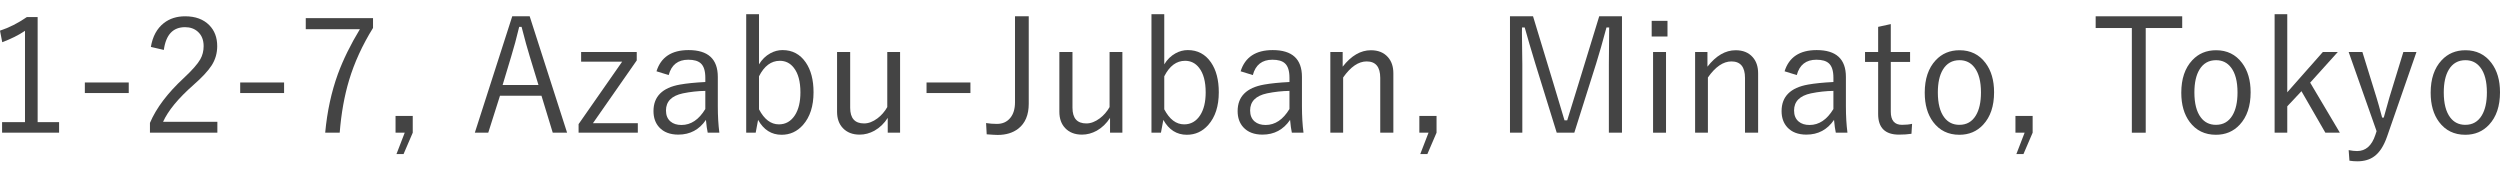 <?xml version="1.0" encoding="utf-8"?>
<!-- Generator: Adobe Illustrator 23.0.3, SVG Export Plug-In . SVG Version: 6.00 Build 0)  -->
<svg version="1.1" xmlns="http://www.w3.org/2000/svg" xmlns:xlink="http://www.w3.org/1999/xlink" x="0px" y="0px"
	 viewBox="0 0 569.725 40" enable-background="new 0 0 569.725 40" xml:space="preserve">
<g id="レイヤー_1">
	<g>
		<rect fill="none" width="569.725" height="40"/>
	</g>
</g>
<g id="レイヤー_2">
</g>
<g id="レイヤー_3">
	<g>
		<path fill="#444444" d="M8.578,3.89v23.941h4.887v2.408H0.475v-2.408h5.221V7.019C4.289,7.979,2.561,8.847,0.51,9.62L0,6.983
			C2.051,6.315,4.09,5.284,6.117,3.89H8.578z"/>
		<path fill="#444444" d="M29.338,18.796v2.408H19.336v-2.408H29.338z"/>
		<path fill="#444444" d="M34.383,10.692c0.398-2.391,1.383-4.201,2.953-5.432c1.324-1.031,2.941-1.547,4.852-1.547
			c2.344,0,4.184,0.68,5.52,2.039C48.902,6.972,49.5,8.56,49.5,10.517c0,1.594-0.416,3.047-1.248,4.359
			c-0.809,1.266-2.203,2.766-4.184,4.5c-3.445,3.035-5.748,5.83-6.908,8.385h12.375v2.479H34.172v-2.232
			c1.43-3.375,3.996-6.779,7.699-10.213c1.922-1.793,3.182-3.223,3.779-4.289c0.504-0.891,0.756-1.887,0.756-2.988
			c0-1.418-0.445-2.52-1.336-3.305c-0.762-0.68-1.729-1.02-2.9-1.02c-2.754,0-4.365,1.729-4.834,5.186L34.383,10.692z"/>
		<path fill="#444444" d="M64.74,18.796v2.408H54.738v-2.408H64.74z"/>
		<path fill="#444444" d="M85.008,4.136v2.232c-2.426,3.914-4.242,7.875-5.449,11.883c-1.078,3.574-1.793,7.57-2.145,11.988h-3.305
			c0.445-4.84,1.412-9.305,2.9-13.395c1.207-3.281,2.877-6.68,5.01-10.195H69.68V4.136H85.008z"/>
		<path fill="#444444" d="M94.061,26.425v3.814l-2.092,4.869h-1.617l1.881-4.869h-2.092v-3.814H94.061z"/>
		<path fill="#444444" d="M120.709,3.714l8.525,26.525h-3.27l-2.566-8.42h-9.457l-2.672,8.42h-3.059l8.525-26.525H120.709z
			 M122.713,19.376l-1.969-6.451c-0.516-1.652-1.143-3.92-1.881-6.803h-0.545c-0.598,2.496-1.207,4.752-1.828,6.768l-1.951,6.486
			H122.713z"/>
		<path fill="#444444" d="M145.107,11.853v1.916l-9.984,14.309h10.23v2.162h-13.5v-1.951l9.932-14.238h-9.352v-2.197H145.107z"/>
		<path fill="#444444" d="M149.607,16.247c1.008-3.223,3.445-4.834,7.313-4.834c4.441,0,6.662,2.039,6.662,6.117v6.732
			c0,2.156,0.117,4.148,0.352,5.977h-2.654c-0.164-0.738-0.299-1.711-0.404-2.918c-1.523,2.238-3.621,3.357-6.293,3.357
			c-1.887,0-3.34-0.557-4.359-1.67c-0.867-0.949-1.301-2.18-1.301-3.691c0-3.316,2.016-5.332,6.047-6.047
			c1.523-0.27,3.445-0.463,5.766-0.58v-0.967c0-1.57-0.346-2.666-1.037-3.287c-0.598-0.551-1.547-0.826-2.848-0.826
			c-2.355,0-3.844,1.166-4.465,3.498L149.607,16.247z M160.734,20.712c-1.688,0.023-3.393,0.211-5.115,0.563
			c-2.566,0.551-3.85,1.852-3.85,3.902c0,1.09,0.346,1.928,1.037,2.514c0.621,0.527,1.453,0.791,2.496,0.791
			c2.156,0,3.967-1.213,5.432-3.639V20.712z"/>
		<path fill="#444444" d="M172.969,3.239v11.426c0.668-1.102,1.523-1.939,2.566-2.514c0.891-0.492,1.822-0.738,2.795-0.738
			c2.238,0,4.002,0.938,5.291,2.813c1.184,1.723,1.775,3.99,1.775,6.803c0,3.152-0.803,5.637-2.408,7.453
			c-1.324,1.488-2.947,2.232-4.869,2.232c-2.309,0-4.096-1.131-5.361-3.393l-0.545,2.918h-2.162v-27H172.969z M172.969,17.39v7.523
			c1.195,2.285,2.707,3.428,4.535,3.428c1.535,0,2.754-0.697,3.656-2.092c0.832-1.301,1.248-3.029,1.248-5.186
			c0-2.473-0.504-4.348-1.512-5.625c-0.82-1.055-1.881-1.582-3.182-1.582C175.746,13.856,174.164,15.034,172.969,17.39z"/>
		<path fill="#444444" d="M205.119,11.853v18.387h-2.813v-3.375c-0.797,1.254-1.805,2.227-3.023,2.918
			c-1.09,0.598-2.215,0.896-3.375,0.896c-1.617,0-2.895-0.498-3.832-1.494c-0.879-0.926-1.318-2.168-1.318-3.727V11.853h2.988
			v12.709c0,2.379,1.055,3.568,3.164,3.568c1.008,0,2.027-0.387,3.059-1.16c0.902-0.68,1.646-1.535,2.232-2.566V11.853H205.119z"/>
		<path fill="#444444" d="M221.15,18.796v2.408h-10.002v-2.408H221.15z"/>
		<path fill="#444444" d="M234.439,3.714v19.934c0,2.543-0.797,4.436-2.391,5.678c-1.23,0.949-2.795,1.424-4.693,1.424
			c-0.445,0-1.277-0.047-2.496-0.141l-0.141-2.566c0.785,0.129,1.611,0.193,2.479,0.193c1.277,0,2.291-0.457,3.041-1.371
			c0.715-0.867,1.072-2.057,1.072-3.568V3.714H234.439z"/>
		<path fill="#444444" d="M255.779,11.853v18.387h-2.813v-3.375c-0.797,1.254-1.805,2.227-3.023,2.918
			c-1.09,0.598-2.215,0.896-3.375,0.896c-1.617,0-2.895-0.498-3.832-1.494c-0.879-0.926-1.318-2.168-1.318-3.727V11.853h2.988
			v12.709c0,2.379,1.055,3.568,3.164,3.568c1.008,0,2.027-0.387,3.059-1.16c0.902-0.68,1.646-1.535,2.232-2.566V11.853H255.779z"/>
		<path fill="#444444" d="M265.324,3.239v11.426c0.668-1.102,1.523-1.939,2.566-2.514c0.891-0.492,1.822-0.738,2.795-0.738
			c2.238,0,4.002,0.938,5.291,2.813c1.184,1.723,1.775,3.99,1.775,6.803c0,3.152-0.803,5.637-2.408,7.453
			c-1.324,1.488-2.947,2.232-4.869,2.232c-2.309,0-4.096-1.131-5.361-3.393l-0.545,2.918h-2.162v-27H265.324z M265.324,17.39v7.523
			c1.195,2.285,2.707,3.428,4.535,3.428c1.535,0,2.754-0.697,3.656-2.092c0.832-1.301,1.248-3.029,1.248-5.186
			c0-2.473-0.504-4.348-1.512-5.625c-0.82-1.055-1.881-1.582-3.182-1.582C268.102,13.856,266.52,15.034,265.324,17.39z"/>
		<path fill="#444444" d="M282.727,16.247c1.008-3.223,3.445-4.834,7.313-4.834c4.441,0,6.662,2.039,6.662,6.117v6.732
			c0,2.156,0.117,4.148,0.352,5.977h-2.654c-0.164-0.738-0.299-1.711-0.404-2.918c-1.523,2.238-3.621,3.357-6.293,3.357
			c-1.887,0-3.34-0.557-4.359-1.67c-0.867-0.949-1.301-2.18-1.301-3.691c0-3.316,2.016-5.332,6.047-6.047
			c1.523-0.27,3.445-0.463,5.766-0.58v-0.967c0-1.57-0.346-2.666-1.037-3.287c-0.598-0.551-1.547-0.826-2.848-0.826
			c-2.355,0-3.844,1.166-4.465,3.498L282.727,16.247z M293.854,20.712c-1.688,0.023-3.393,0.211-5.115,0.563
			c-2.566,0.551-3.85,1.852-3.85,3.902c0,1.09,0.346,1.928,1.037,2.514c0.621,0.527,1.453,0.791,2.496,0.791
			c2.156,0,3.967-1.213,5.432-3.639V20.712z"/>
		<path fill="#444444" d="M305.982,11.853v3.34c1.945-2.496,4.09-3.744,6.434-3.744c1.652,0,2.941,0.521,3.867,1.564
			c0.832,0.926,1.248,2.156,1.248,3.691v13.535h-2.988v-12.48c0-2.508-1.031-3.762-3.094-3.762c-1.863,0-3.65,1.219-5.361,3.656
			v12.586h-2.918V11.853H305.982z"/>
		<path fill="#444444" d="M327.375,26.425v3.814l-2.092,4.869h-1.617l1.881-4.869h-2.092v-3.814H327.375z"/>
		<path fill="#444444" d="M369.633,3.714v26.525h-2.988V14.647l0.07-8.385H366.1c-0.891,3.328-1.67,6.053-2.338,8.174l-4.992,15.803
			h-4.008l-4.887-15.768c-0.363-1.137-0.797-2.584-1.301-4.342c-0.563-1.98-0.932-3.27-1.107-3.867h-0.615
			c-0.012,0.387-0.018,0.797-0.018,1.23l0.088,7.207v15.539h-2.813V3.714h5.256l4.746,15.627c0.234,0.773,0.662,2.197,1.283,4.271
			c0.469,1.594,0.85,2.865,1.143,3.814h0.615c0.129-0.41,0.955-3.082,2.479-8.016l4.816-15.697H369.633z"/>
		<path fill="#444444" d="M380.004,4.751v3.568H376.4V4.751H380.004z M379.67,11.853v18.387h-2.953V11.853H379.67z"/>
		<path fill="#444444" d="M389.109,11.853v3.34c1.945-2.496,4.09-3.744,6.434-3.744c1.652,0,2.941,0.521,3.867,1.564
			c0.832,0.926,1.248,2.156,1.248,3.691v13.535h-2.988v-12.48c0-2.508-1.031-3.762-3.094-3.762c-1.863,0-3.65,1.219-5.361,3.656
			v12.586h-2.918V11.853H389.109z"/>
		<path fill="#444444" d="M406.688,16.247c1.008-3.223,3.445-4.834,7.313-4.834c4.441,0,6.662,2.039,6.662,6.117v6.732
			c0,2.156,0.117,4.148,0.352,5.977h-2.654c-0.164-0.738-0.299-1.711-0.404-2.918c-1.523,2.238-3.621,3.357-6.293,3.357
			c-1.887,0-3.34-0.557-4.359-1.67c-0.867-0.949-1.301-2.18-1.301-3.691c0-3.316,2.016-5.332,6.047-6.047
			c1.523-0.27,3.445-0.463,5.766-0.58v-0.967c0-1.57-0.346-2.666-1.037-3.287c-0.598-0.551-1.547-0.826-2.848-0.826
			c-2.355,0-3.844,1.166-4.465,3.498L406.688,16.247z M417.814,20.712c-1.688,0.023-3.393,0.211-5.115,0.563
			c-2.566,0.551-3.85,1.852-3.85,3.902c0,1.09,0.346,1.928,1.037,2.514c0.621,0.527,1.453,0.791,2.496,0.791
			c2.156,0,3.967-1.213,5.432-3.639V20.712z"/>
		<path fill="#444444" d="M430.893,5.489v6.363h4.395v2.268h-4.395v11.338c0,1.992,0.85,2.988,2.549,2.988
			c0.879,0,1.646-0.076,2.303-0.229l-0.141,2.268c-0.832,0.129-1.781,0.193-2.848,0.193c-3.164,0-4.746-1.564-4.746-4.693V14.12
			h-2.988v-2.268h2.988v-5.73L430.893,5.489z"/>
		<path fill="#444444" d="M446.555,11.448c2.496,0,4.471,0.967,5.924,2.9c1.301,1.723,1.951,3.949,1.951,6.68
			c0,3.152-0.832,5.619-2.496,7.4c-1.418,1.523-3.223,2.285-5.414,2.285c-2.531,0-4.523-0.973-5.977-2.918
			c-1.277-1.711-1.916-3.932-1.916-6.662c0-3.152,0.832-5.619,2.496-7.4C442.541,12.21,444.352,11.448,446.555,11.448z
			 M446.555,13.716c-1.664,0-2.93,0.721-3.797,2.162c-0.762,1.266-1.143,2.994-1.143,5.186c0,2.52,0.492,4.424,1.477,5.713
			c0.844,1.113,1.986,1.67,3.428,1.67c1.652,0,2.906-0.715,3.762-2.145c0.773-1.277,1.16-3.023,1.16-5.238
			c0-2.508-0.492-4.4-1.477-5.678C449.121,14.272,447.984,13.716,446.555,13.716z"/>
		<path fill="#444444" d="M463.219,26.425v3.814l-2.092,4.869h-1.617l1.881-4.869h-2.092v-3.814H463.219z"/>
		<path fill="#444444" d="M497.303,3.714v2.672h-8.314v23.854h-3.164V6.386h-8.244V3.714H497.303z"/>
		<path fill="#444444" d="M505.02,11.448c2.496,0,4.471,0.967,5.924,2.9c1.301,1.723,1.951,3.949,1.951,6.68
			c0,3.152-0.832,5.619-2.496,7.4c-1.418,1.523-3.223,2.285-5.414,2.285c-2.531,0-4.523-0.973-5.977-2.918
			c-1.277-1.711-1.916-3.932-1.916-6.662c0-3.152,0.832-5.619,2.496-7.4C501.006,12.21,502.816,11.448,505.02,11.448z
			 M505.02,13.716c-1.664,0-2.93,0.721-3.797,2.162c-0.762,1.266-1.143,2.994-1.143,5.186c0,2.52,0.492,4.424,1.477,5.713
			c0.844,1.113,1.986,1.67,3.428,1.67c1.652,0,2.906-0.715,3.762-2.145c0.773-1.277,1.16-3.023,1.16-5.238
			c0-2.508-0.492-4.4-1.477-5.678C507.586,14.272,506.449,13.716,505.02,13.716z"/>
		<path fill="#444444" d="M532.758,11.853l-6.293,6.979l6.768,11.408h-3.305l-5.449-9.457l-3.234,3.445v6.012h-2.883v-27h2.883
			v17.789l8.104-9.176H532.758z"/>
		<path fill="#444444" d="M550.688,11.853l-6.697,19.266c-0.75,2.156-1.734,3.668-2.953,4.535c-1.008,0.738-2.291,1.107-3.85,1.107
			c-0.609,0-1.201-0.047-1.775-0.141l-0.176-2.408c0.727,0.141,1.365,0.211,1.916,0.211c1.969,0,3.357-1.225,4.166-3.674
			l0.281-0.861l-6.363-18.035h3.129l3.234,10.441c0.234,0.738,0.656,2.238,1.266,4.5h0.369c0.691-2.473,1.119-3.996,1.283-4.57
			l3.182-10.371H550.688z"/>
		<path fill="#444444" d="M561.85,11.448c2.496,0,4.471,0.967,5.924,2.9c1.301,1.723,1.951,3.949,1.951,6.68
			c0,3.152-0.832,5.619-2.496,7.4c-1.418,1.523-3.223,2.285-5.414,2.285c-2.531,0-4.523-0.973-5.977-2.918
			c-1.277-1.711-1.916-3.932-1.916-6.662c0-3.152,0.832-5.619,2.496-7.4C557.836,12.21,559.646,11.448,561.85,11.448z
			 M561.85,13.716c-1.664,0-2.93,0.721-3.797,2.162c-0.762,1.266-1.143,2.994-1.143,5.186c0,2.52,0.492,4.424,1.477,5.713
			c0.844,1.113,1.986,1.67,3.428,1.67c1.652,0,2.906-0.715,3.762-2.145c0.773-1.277,1.16-3.023,1.16-5.238
			c0-2.508-0.492-4.4-1.477-5.678C564.416,14.272,563.279,13.716,561.85,13.716z"/>
	</g>
</g>
</svg>
